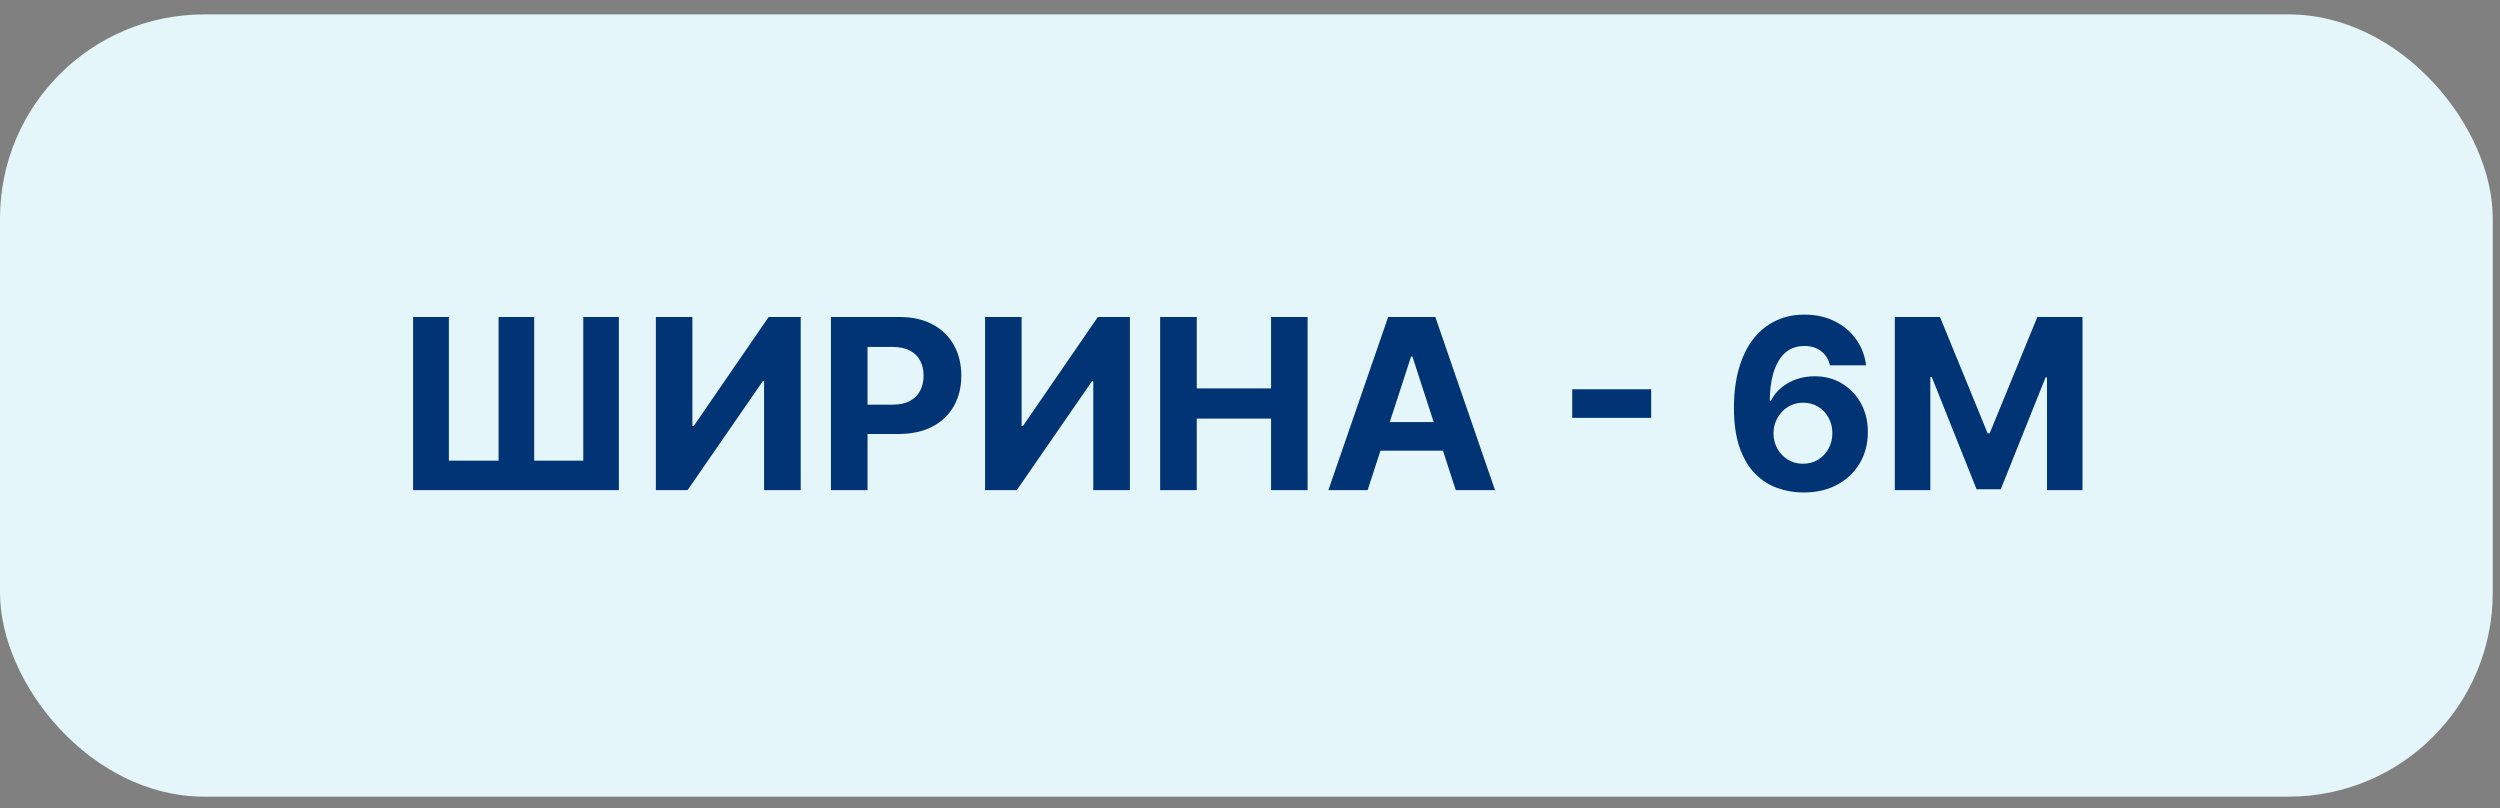 <?xml version="1.0" encoding="UTF-8"?> <svg xmlns="http://www.w3.org/2000/svg" width="133" height="43" viewBox="0 0 133 43" fill="none"><rect x="0" y="0" width="133" height="43" fill="#808080" stroke="none"/><rect y="0.767" width="132.615" height="41.615" rx="10.856" fill="#E5F6FA"></rect><path d="M21.977 16.863H23.88V24.509H26.524V16.863H28.418V24.509H31.031V16.863H32.924V26.075H21.977V16.863ZM34.892 16.863H36.835V22.657H36.911L40.892 16.863H42.597V26.075H40.649V20.277H40.582L36.579 26.075H34.892V16.863ZM44.206 26.075V16.863H47.84C48.538 16.863 49.134 16.997 49.625 17.264C50.117 17.528 50.492 17.895 50.75 18.366C51.011 18.833 51.141 19.373 51.141 19.985C51.141 20.596 51.009 21.136 50.745 21.604C50.481 22.072 50.099 22.436 49.598 22.697C49.101 22.958 48.498 23.088 47.79 23.088H45.474V21.528H47.475C47.85 21.528 48.159 21.463 48.402 21.334C48.648 21.202 48.831 21.021 48.951 20.79C49.074 20.556 49.135 20.288 49.135 19.985C49.135 19.679 49.074 19.412 48.951 19.184C48.831 18.953 48.648 18.775 48.402 18.649C48.156 18.52 47.844 18.456 47.466 18.456H46.153V26.075H44.206ZM52.406 16.863H54.349V22.657H54.425L58.406 16.863H60.111V26.075H58.163V20.277H58.096L54.093 26.075H52.406V16.863ZM61.72 26.075V16.863H63.667V20.664H67.621V16.863H69.564V26.075H67.621V22.27H63.667V26.075H61.72ZM72.757 26.075H70.67L73.85 16.863H76.359L79.535 26.075H77.448L75.141 18.968H75.069L72.757 26.075ZM72.626 22.454H77.556V23.974H72.626V22.454ZM87.843 20.709V22.229H83.642V20.709H87.843ZM95.924 26.201C95.451 26.198 94.993 26.118 94.553 25.962C94.115 25.806 93.722 25.553 93.374 25.202C93.026 24.851 92.751 24.387 92.547 23.808C92.346 23.229 92.245 22.518 92.245 21.676C92.248 20.902 92.337 20.211 92.511 19.602C92.688 18.991 92.939 18.472 93.266 18.046C93.596 17.621 93.99 17.297 94.449 17.075C94.908 16.85 95.422 16.738 95.992 16.738C96.607 16.738 97.149 16.858 97.62 17.097C98.091 17.334 98.469 17.657 98.754 18.064C99.041 18.472 99.215 18.929 99.275 19.436H97.355C97.28 19.115 97.122 18.863 96.882 18.68C96.643 18.498 96.346 18.406 95.992 18.406C95.392 18.406 94.936 18.667 94.625 19.189C94.316 19.71 94.158 20.42 94.152 21.316H94.215C94.353 21.043 94.539 20.811 94.773 20.619C95.01 20.424 95.278 20.276 95.578 20.174C95.881 20.069 96.2 20.016 96.536 20.016C97.082 20.016 97.568 20.145 97.993 20.403C98.419 20.658 98.755 21.009 99.001 21.456C99.247 21.902 99.37 22.414 99.37 22.989C99.37 23.613 99.224 24.168 98.933 24.653C98.645 25.139 98.242 25.52 97.724 25.796C97.208 26.069 96.608 26.204 95.924 26.201ZM95.915 24.671C96.215 24.671 96.484 24.599 96.721 24.456C96.957 24.312 97.143 24.117 97.278 23.871C97.413 23.625 97.481 23.349 97.481 23.043C97.481 22.737 97.413 22.463 97.278 22.22C97.146 21.977 96.963 21.784 96.73 21.64C96.496 21.496 96.229 21.424 95.929 21.424C95.704 21.424 95.496 21.466 95.304 21.55C95.115 21.634 94.948 21.751 94.805 21.901C94.664 22.051 94.553 22.225 94.472 22.423C94.391 22.617 94.35 22.826 94.35 23.048C94.35 23.345 94.418 23.616 94.553 23.862C94.691 24.108 94.876 24.304 95.11 24.451C95.347 24.598 95.616 24.671 95.915 24.671ZM100.804 16.863H103.206L105.743 23.052H105.851L108.388 16.863H110.789V26.075H108.9V20.079H108.824L106.44 26.03H105.154L102.77 20.057H102.693V26.075H100.804V16.863Z" fill="#003474"></path></svg> 